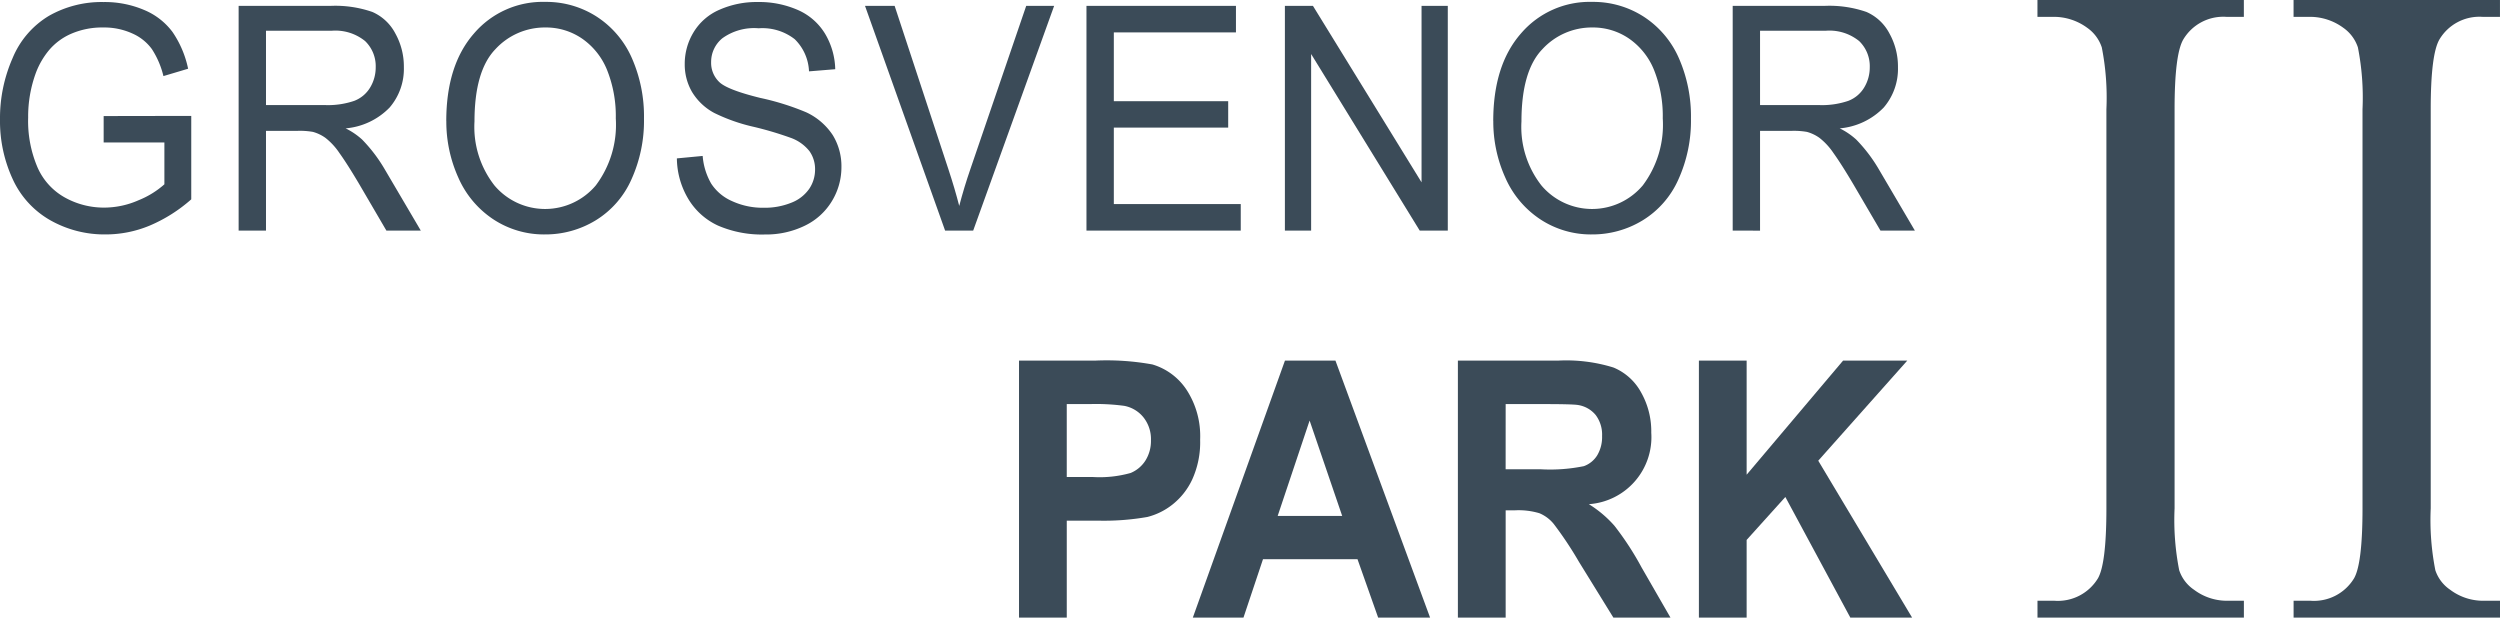 <?xml version="1.0" encoding="UTF-8"?>
<svg xmlns="http://www.w3.org/2000/svg" xmlns:xlink="http://www.w3.org/1999/xlink" id="Group_80" data-name="Group 80" width="239.732" height="59.224" viewBox="0 0 239.732 59.224">
  <defs>
    <clipPath id="clip-path">
      <rect id="Rectangle_60" data-name="Rectangle 60" width="239.732" height="59.224" fill="#3b4b58"></rect>
    </clipPath>
  </defs>
  <g id="Group_79" data-name="Group 79" clip-path="url(#clip-path)">
    <path id="Path_109" data-name="Path 109" d="M9.94,14.032V11.5l8.4-.015v8a14.579,14.579,0,0,1-3.99,2.521,10.991,10.991,0,0,1-4.219.845,10.531,10.531,0,0,1-5.308-1.36,8.667,8.667,0,0,1-3.6-3.932A13.27,13.27,0,0,1,0,11.812,14.308,14.308,0,0,1,1.21,5.94,8.5,8.5,0,0,1,4.693,1.89,10.209,10.209,0,0,1,9.926.567a9.633,9.633,0,0,1,3.888.757,6.49,6.49,0,0,1,2.725,2.109,9.735,9.735,0,0,1,1.5,3.528l-2.367.706A8.29,8.29,0,0,0,14.565,5.08a4.6,4.6,0,0,0-1.893-1.507A6.463,6.463,0,0,0,9.94,3.007a7.472,7.472,0,0,0-3.11.6A5.808,5.808,0,0,0,4.713,5.168,7.581,7.581,0,0,0,3.462,7.3,12.136,12.136,0,0,0,2.7,11.636a11.3,11.3,0,0,0,.913,4.821,6.116,6.116,0,0,0,2.657,2.881,7.69,7.69,0,0,0,3.705.941,8.192,8.192,0,0,0,3.327-.713,8.457,8.457,0,0,0,2.462-1.521V14.032Z" transform="translate(0 -0.371)" fill="#3b4b58"></path>
    <path id="Path_110" data-name="Path 110" d="M66.131,23.178V1.629h8.79a10.839,10.839,0,0,1,4.03.581,4.53,4.53,0,0,1,2.2,2.051,6.522,6.522,0,0,1,.825,3.248,5.691,5.691,0,0,1-1.366,3.866,6.673,6.673,0,0,1-4.219,2,6.761,6.761,0,0,1,1.582,1.073,14.618,14.618,0,0,1,2.177,2.866L83.6,23.178H80.3L77.68,18.695q-1.15-1.94-1.893-2.969a6.237,6.237,0,0,0-1.332-1.441,3.794,3.794,0,0,0-1.2-.573,7.276,7.276,0,0,0-1.461-.1H68.755v9.569ZM68.755,11.14h5.639a7.832,7.832,0,0,0,2.813-.4,3.044,3.044,0,0,0,1.542-1.294,3.724,3.724,0,0,0,.527-1.933A3.341,3.341,0,0,0,78.255,5a4.514,4.514,0,0,0-3.225-.985H68.755Z" transform="translate(-43.248 -1.065)" fill="#3b4b58"></path>
    <path id="Path_111" data-name="Path 111" d="M123.672,11.961q0-5.365,2.651-8.4A8.665,8.665,0,0,1,133.165.525a8.92,8.92,0,0,1,4.95,1.426,9.068,9.068,0,0,1,3.361,3.976,13.866,13.866,0,0,1,1.156,5.784,13.616,13.616,0,0,1-1.217,5.865,8.748,8.748,0,0,1-3.448,3.917,9.237,9.237,0,0,1-4.814,1.33,8.812,8.812,0,0,1-5-1.47,9.226,9.226,0,0,1-3.34-4.013,13.04,13.04,0,0,1-1.136-5.38m2.7.044a9.105,9.105,0,0,0,1.927,6.137,6.358,6.358,0,0,0,9.71-.022,9.675,9.675,0,0,0,1.914-6.424,11.878,11.878,0,0,0-.818-4.593,6.709,6.709,0,0,0-2.394-3.043,6.108,6.108,0,0,0-3.536-1.081,6.434,6.434,0,0,0-4.794,2.08q-2.008,2.08-2.008,6.945" transform="translate(-80.878 -0.343)" fill="#3b4b58"></path>
    <path id="Path_112" data-name="Path 112" d="M187.577,15.56l2.475-.235a6.278,6.278,0,0,0,.818,2.653,4.54,4.54,0,0,0,1.994,1.676,7.03,7.03,0,0,0,3.043.639,6.771,6.771,0,0,0,2.651-.485,3.711,3.711,0,0,0,1.711-1.33,3.27,3.27,0,0,0,.561-1.845,2.97,2.97,0,0,0-.541-1.771,4.007,4.007,0,0,0-1.785-1.271,32.722,32.722,0,0,0-3.529-1.051,17.035,17.035,0,0,1-3.827-1.345,5.534,5.534,0,0,1-2.116-2.007,5.236,5.236,0,0,1-.7-2.682,5.823,5.823,0,0,1,.852-3.05A5.383,5.383,0,0,1,191.675,1.3a8.777,8.777,0,0,1,3.637-.735,9.246,9.246,0,0,1,3.888.772,5.73,5.73,0,0,1,2.59,2.271,6.933,6.933,0,0,1,.974,3.4l-2.515.206a4.564,4.564,0,0,0-1.373-3.087,5.042,5.042,0,0,0-3.455-1.044,5.214,5.214,0,0,0-3.469.948,2.928,2.928,0,0,0-1.089,2.286,2.549,2.549,0,0,0,.771,1.911q.757.75,3.955,1.536a24.641,24.641,0,0,1,4.388,1.374,6.136,6.136,0,0,1,2.556,2.2,5.7,5.7,0,0,1,.825,3.065,6.234,6.234,0,0,1-.906,3.242,6.122,6.122,0,0,1-2.6,2.366,8.451,8.451,0,0,1-3.82.845,10.6,10.6,0,0,1-4.51-.853,6.468,6.468,0,0,1-2.854-2.565,7.725,7.725,0,0,1-1.089-3.873" transform="translate(-122.671 -0.371)" fill="#3b4b58"></path>
    <path id="Path_113" data-name="Path 113" d="M247.4,23.179,239.72,1.63h2.84l5.152,15.654q.622,1.883,1.042,3.528.459-1.764,1.068-3.528L255.177,1.63h2.678l-7.762,21.549Z" transform="translate(-156.771 -1.066)" fill="#3b4b58"></path>
    <path id="Path_114" data-name="Path 114" d="M301.087,23.179V1.63h14.335V4.172H303.711v6.6h10.967V13.3H303.711v7.335h12.171v2.543Z" transform="translate(-196.903 -1.066)" fill="#3b4b58"></path>
    <path id="Path_115" data-name="Path 115" d="M356.079,23.179V1.63h2.691l10.413,16.919V1.63H371.7V23.179h-2.691L358.595,6.245V23.179Z" transform="translate(-232.867 -1.066)" fill="#3b4b58"></path>
    <path id="Path_116" data-name="Path 116" d="M413.816,11.961q0-5.365,2.651-8.4A8.665,8.665,0,0,1,423.309.525a8.92,8.92,0,0,1,4.95,1.426,9.068,9.068,0,0,1,3.361,3.976,13.866,13.866,0,0,1,1.156,5.784,13.616,13.616,0,0,1-1.217,5.865,8.749,8.749,0,0,1-3.448,3.917,9.237,9.237,0,0,1-4.814,1.33,8.812,8.812,0,0,1-5-1.47,9.226,9.226,0,0,1-3.34-4.013,13.04,13.04,0,0,1-1.136-5.38m2.7.044a9.105,9.105,0,0,0,1.927,6.137,6.358,6.358,0,0,0,9.71-.022,9.675,9.675,0,0,0,1.914-6.424,11.878,11.878,0,0,0-.818-4.593,6.709,6.709,0,0,0-2.394-3.043,6.108,6.108,0,0,0-3.536-1.081,6.434,6.434,0,0,0-4.794,2.08q-2.008,2.08-2.008,6.945" transform="translate(-270.625 -0.343)" fill="#3b4b58"></path>
    <path id="Path_117" data-name="Path 117" d="M480.177,23.178V1.629h8.79A10.839,10.839,0,0,1,493,2.21a4.53,4.53,0,0,1,2.2,2.051,6.522,6.522,0,0,1,.825,3.248,5.691,5.691,0,0,1-1.366,3.866,6.673,6.673,0,0,1-4.219,2,6.762,6.762,0,0,1,1.582,1.073,14.619,14.619,0,0,1,2.177,2.866l3.448,5.865h-3.3l-2.624-4.483q-1.15-1.94-1.893-2.969a6.237,6.237,0,0,0-1.332-1.441,3.794,3.794,0,0,0-1.2-.573,7.276,7.276,0,0,0-1.461-.1H482.8v9.569ZM482.8,11.14h5.639a7.831,7.831,0,0,0,2.813-.4,3.044,3.044,0,0,0,1.542-1.294,3.723,3.723,0,0,0,.527-1.933A3.341,3.341,0,0,0,492.3,5a4.514,4.514,0,0,0-3.225-.985H482.8Z" transform="translate(-314.024 -1.065)" fill="#3b4b58"></path>
    <path id="Path_118" data-name="Path 118" d="M282.395,124.576V99.93h7.346a24.557,24.557,0,0,1,5.444.37,5.952,5.952,0,0,1,3.264,2.412,8.125,8.125,0,0,1,1.315,4.8,8.624,8.624,0,0,1-.758,3.816,6.629,6.629,0,0,1-1.925,2.429,6.4,6.4,0,0,1-2.374,1.168,24.062,24.062,0,0,1-4.748.353h-2.985v9.3Zm4.578-20.476v6.994h2.506a10.943,10.943,0,0,0,3.619-.387,3.06,3.06,0,0,0,1.431-1.21,3.523,3.523,0,0,0,.518-1.916,3.35,3.35,0,0,0-.727-2.219,3.1,3.1,0,0,0-1.84-1.093,20.307,20.307,0,0,0-3.294-.168Z" transform="translate(-184.679 -65.352)" fill="#3b4b58"></path>
    <path id="Path_119" data-name="Path 119" d="M353.317,124.576h-4.98l-1.98-5.6h-9.063l-1.872,5.6h-4.856L339.4,99.93h4.841Zm-8.429-9.751-3.124-9.145-3.062,9.145Z" transform="translate(-216.182 -65.352)" fill="#3b4b58"></path>
    <path id="Path_120" data-name="Path 120" d="M404.019,124.576V99.93h9.635a15.256,15.256,0,0,1,5.282.664,5.335,5.335,0,0,1,2.637,2.362,7.57,7.57,0,0,1,.99,3.884,6.444,6.444,0,0,1-5.986,6.859,10.838,10.838,0,0,1,2.452,2.068,28.145,28.145,0,0,1,2.606,4l2.769,4.808h-5.475l-3.31-5.363a34.85,34.85,0,0,0-2.413-3.623,3.518,3.518,0,0,0-1.376-1.025,6.972,6.972,0,0,0-2.3-.278H408.6v10.289Zm4.578-14.223h3.387a16.136,16.136,0,0,0,4.114-.3,2.5,2.5,0,0,0,1.284-1.043,3.421,3.421,0,0,0,.464-1.849,3.123,3.123,0,0,0-.611-2.009,2.741,2.741,0,0,0-1.725-.967q-.556-.084-3.341-.084H408.6Z" transform="translate(-264.218 -65.352)" fill="#3b4b58"></path>
    <path id="Path_121" data-name="Path 121" d="M470.81,124.576V99.93h4.578v10.944l9.249-10.944h6.156l-8.538,9.6,9,15.046h-5.924L479.1,113.009l-3.712,4.119v7.447Z" transform="translate(-307.898 -65.352)" fill="#3b4b58"></path>
    <path id="Path_122" data-name="Path 122" d="M584.434,57.608v1.616H564.641V57.608h1.635a4.491,4.491,0,0,0,4.156-2.14q.817-1.4.818-6.726V10.482a24.917,24.917,0,0,0-.443-5.94,3.714,3.714,0,0,0-1.4-1.878,5.389,5.389,0,0,0-3.134-1.048h-1.635V0h19.793V1.616h-1.669a4.46,4.46,0,0,0-4.122,2.14q-.852,1.4-.852,6.726v38.26a24.919,24.919,0,0,0,.443,5.94,3.654,3.654,0,0,0,1.431,1.878,5.239,5.239,0,0,0,3.1,1.048Z" transform="translate(-369.261)" fill="#3b4b58"></path>
    <path id="Path_123" data-name="Path 123" d="M655.409,57.608v1.616H635.616V57.608h1.635a4.491,4.491,0,0,0,4.156-2.14q.817-1.4.818-6.726V10.482a24.917,24.917,0,0,0-.443-5.94,3.716,3.716,0,0,0-1.4-1.878,5.39,5.39,0,0,0-3.134-1.048h-1.635V0h19.793V1.616H653.74a4.459,4.459,0,0,0-4.122,2.14q-.852,1.4-.852,6.726v38.26a24.9,24.9,0,0,0,.443,5.94,3.653,3.653,0,0,0,1.431,1.878,5.238,5.238,0,0,0,3.1,1.048Z" transform="translate(-415.677)" fill="#3b4b58"></path>
  </g>
</svg>
